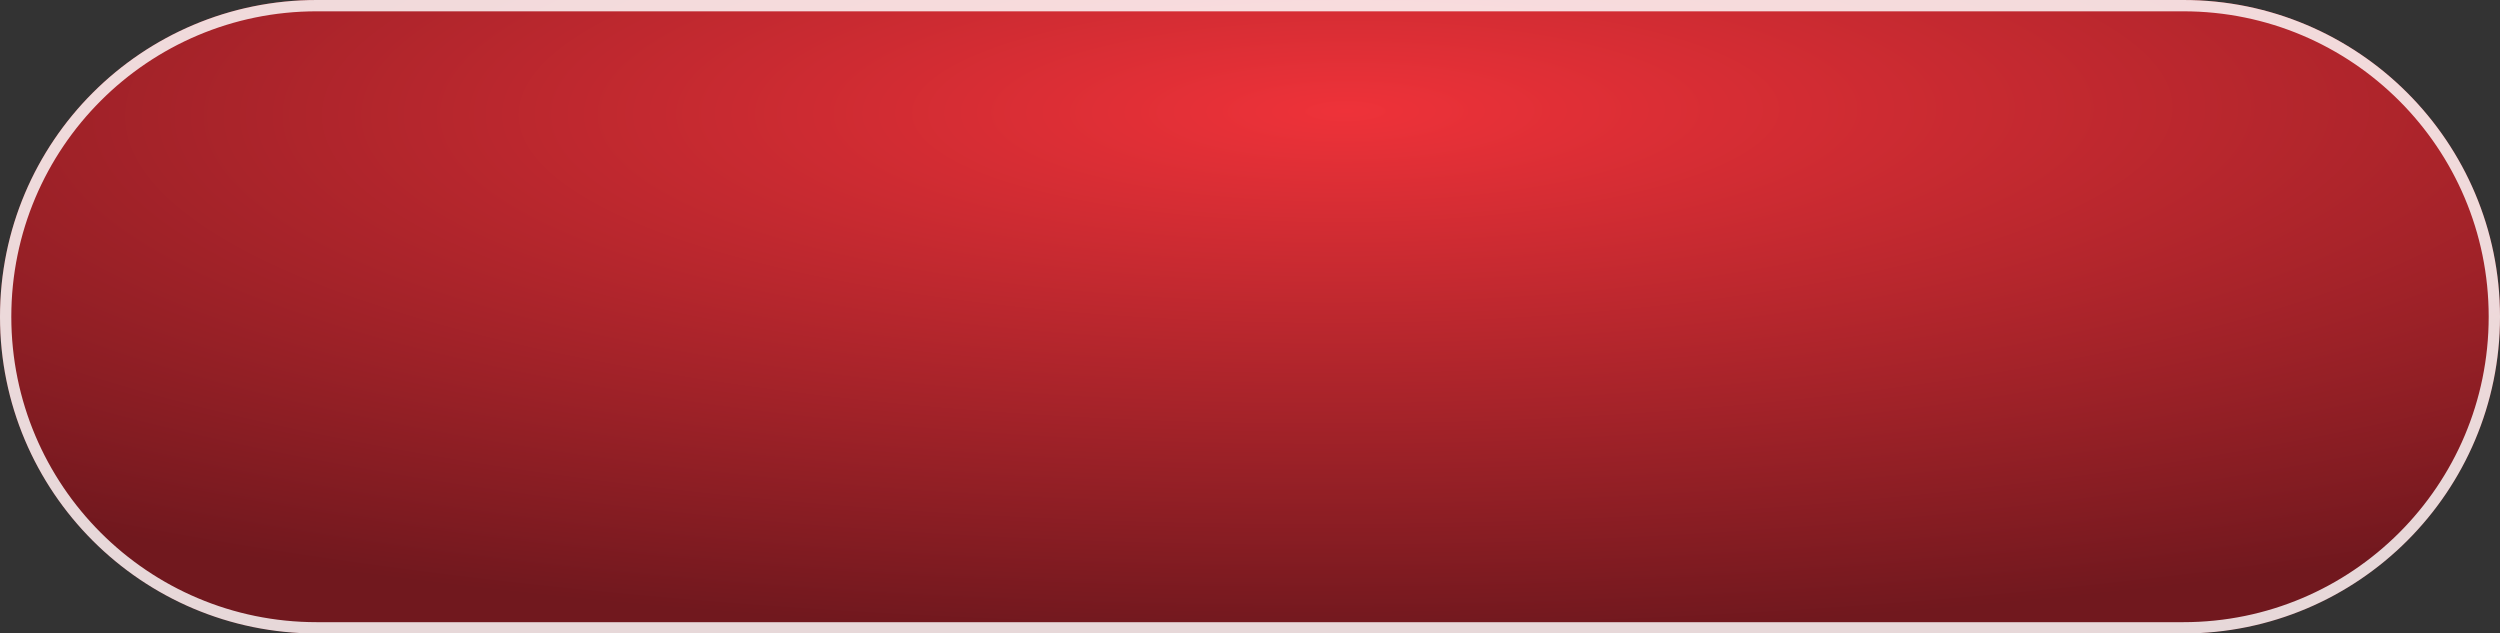 <?xml version="1.0" encoding="UTF-8"?> <svg xmlns="http://www.w3.org/2000/svg" width="442" height="112" viewBox="0 0 442 112" fill="none"><rect x="0" y="0" width="442" height="112" fill="#333333" stroke="none"/><path d="M0 56C0 25.072 25.072 0 56 0H386C416.928 0 442 25.072 442 56C442 86.928 416.928 112 386 112H56C25.072 112 0 86.928 0 56Z" fill="url(#paint0_radial_3_35)"></path><path d="M56 1H386C416.376 1 441 25.624 441 56C441 86.376 416.376 111 386 111H56C25.624 111 1 86.376 1 56C1 25.624 25.624 1 56 1Z" stroke="white" stroke-opacity="0.83" stroke-width="2"></path><defs><radialGradient id="paint0_radial_3_35" cx="0" cy="0" r="1" gradientTransform="matrix(-16.703 92.139 -363.622 -4.233 237.703 19.86)" gradientUnits="userSpaceOnUse"><stop stop-color="#EE3239"></stop><stop offset="1" stop-color="#71181E"></stop></radialGradient></defs></svg> 